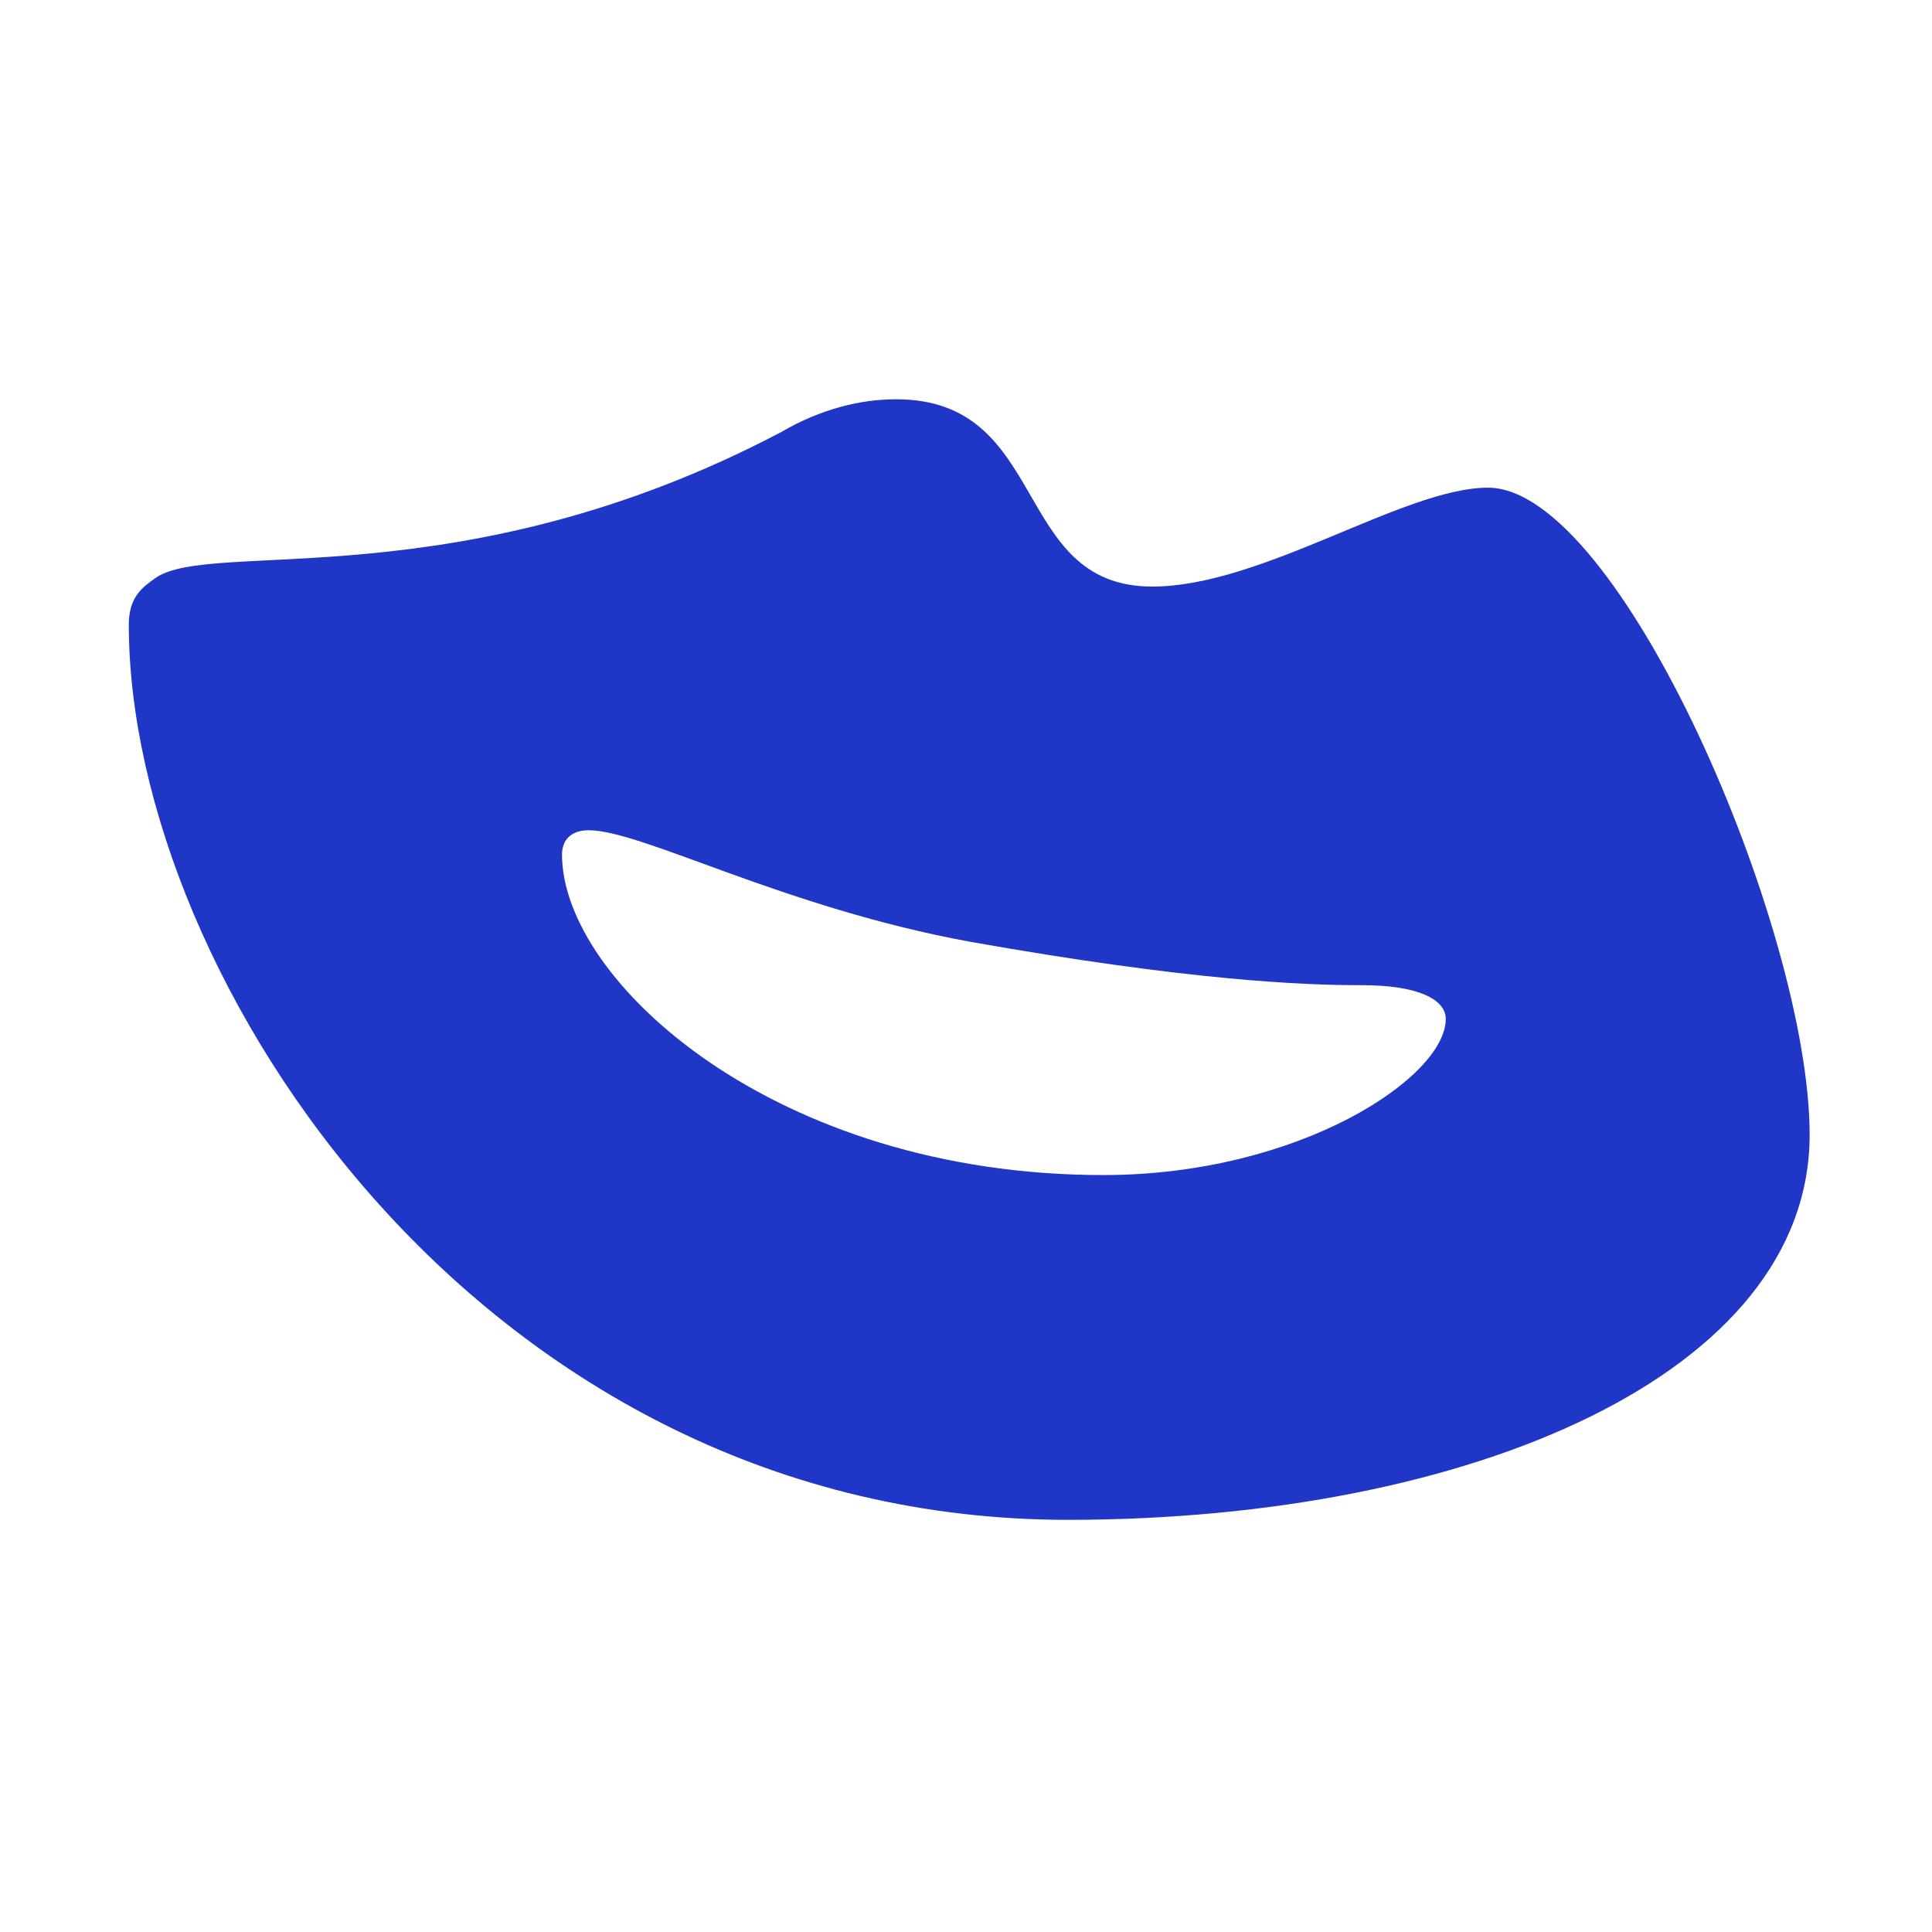<svg xmlns="http://www.w3.org/2000/svg" width="300" height="300" viewBox="0 0 300 300">
  <path fill="#1F36C7" fill-rule="evenodd" d="M4.11,28.273 C12.801,22.079 51.416,31.865 101.325,5.577 C107.476,1.986 113.647,0.5 119.123,0.5 C143.131,0.479 136.96,29.598 158.932,29.581 C176.046,29.564 197.986,14.242 211.034,14.225 C231.444,14.208 260.968,82.639 261,114.67 C261.032,151.808 208.418,174.432 146.019,174.5 C54.986,174.585 0.048,90.187 0,35.558 C0,31.19 2.069,29.733 4.11,28.273 M151.43,120.962 C181.772,120.926 204.503,105.785 204.495,96.715 C204.487,93.743 200.346,91.467 191.378,91.476 C182.422,91.493 164.502,90.749 130.711,84.748 C101.734,79.474 79.682,67.414 71.409,67.423 C68.65,67.423 67.268,68.942 67.268,71.192 C67.284,90.855 100.401,121.014 151.43,120.962" transform="translate(20 61.5)"></path>
</svg>

